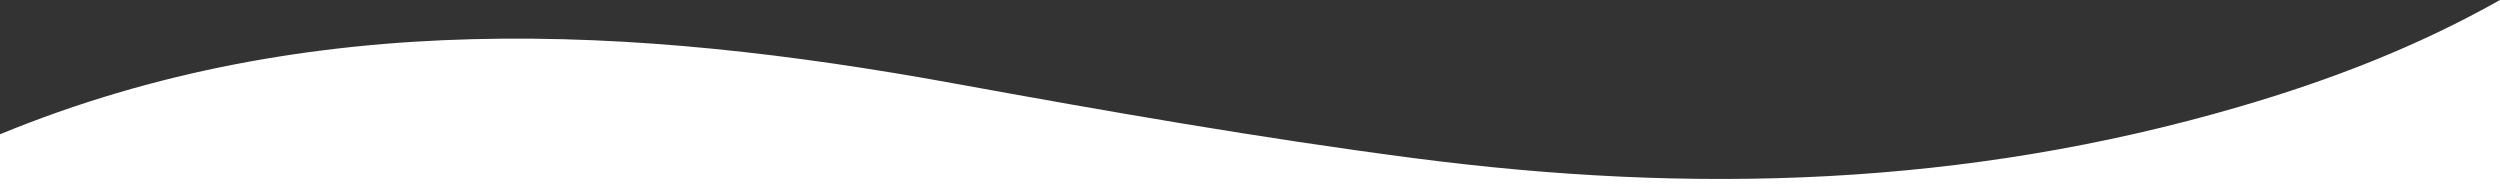 <?xml version="1.0" encoding="UTF-8"?>
<svg id="_レイヤー_1" data-name="レイヤー 1" xmlns="http://www.w3.org/2000/svg" viewBox="0 0 1440 106">
  <rect x="0" y="0" width="1440" height="106" fill="#333333" stroke="none"/>
  <defs>
    <style>
      .cls-1 {
        fill: #fff;
      }
    </style>
  </defs>
  <path class="cls-1" d="M1290,61.42c-158.38,46.25-315.05,50.61-475.94,29.62-88.25-11.51-175.62-26.79-264.67-43.01C365.09,14.45,178.64,3.91,0,77.34v28.66h1440V0c-47.79,26.91-97.33,46.04-150,61.42Z"/>
</svg>